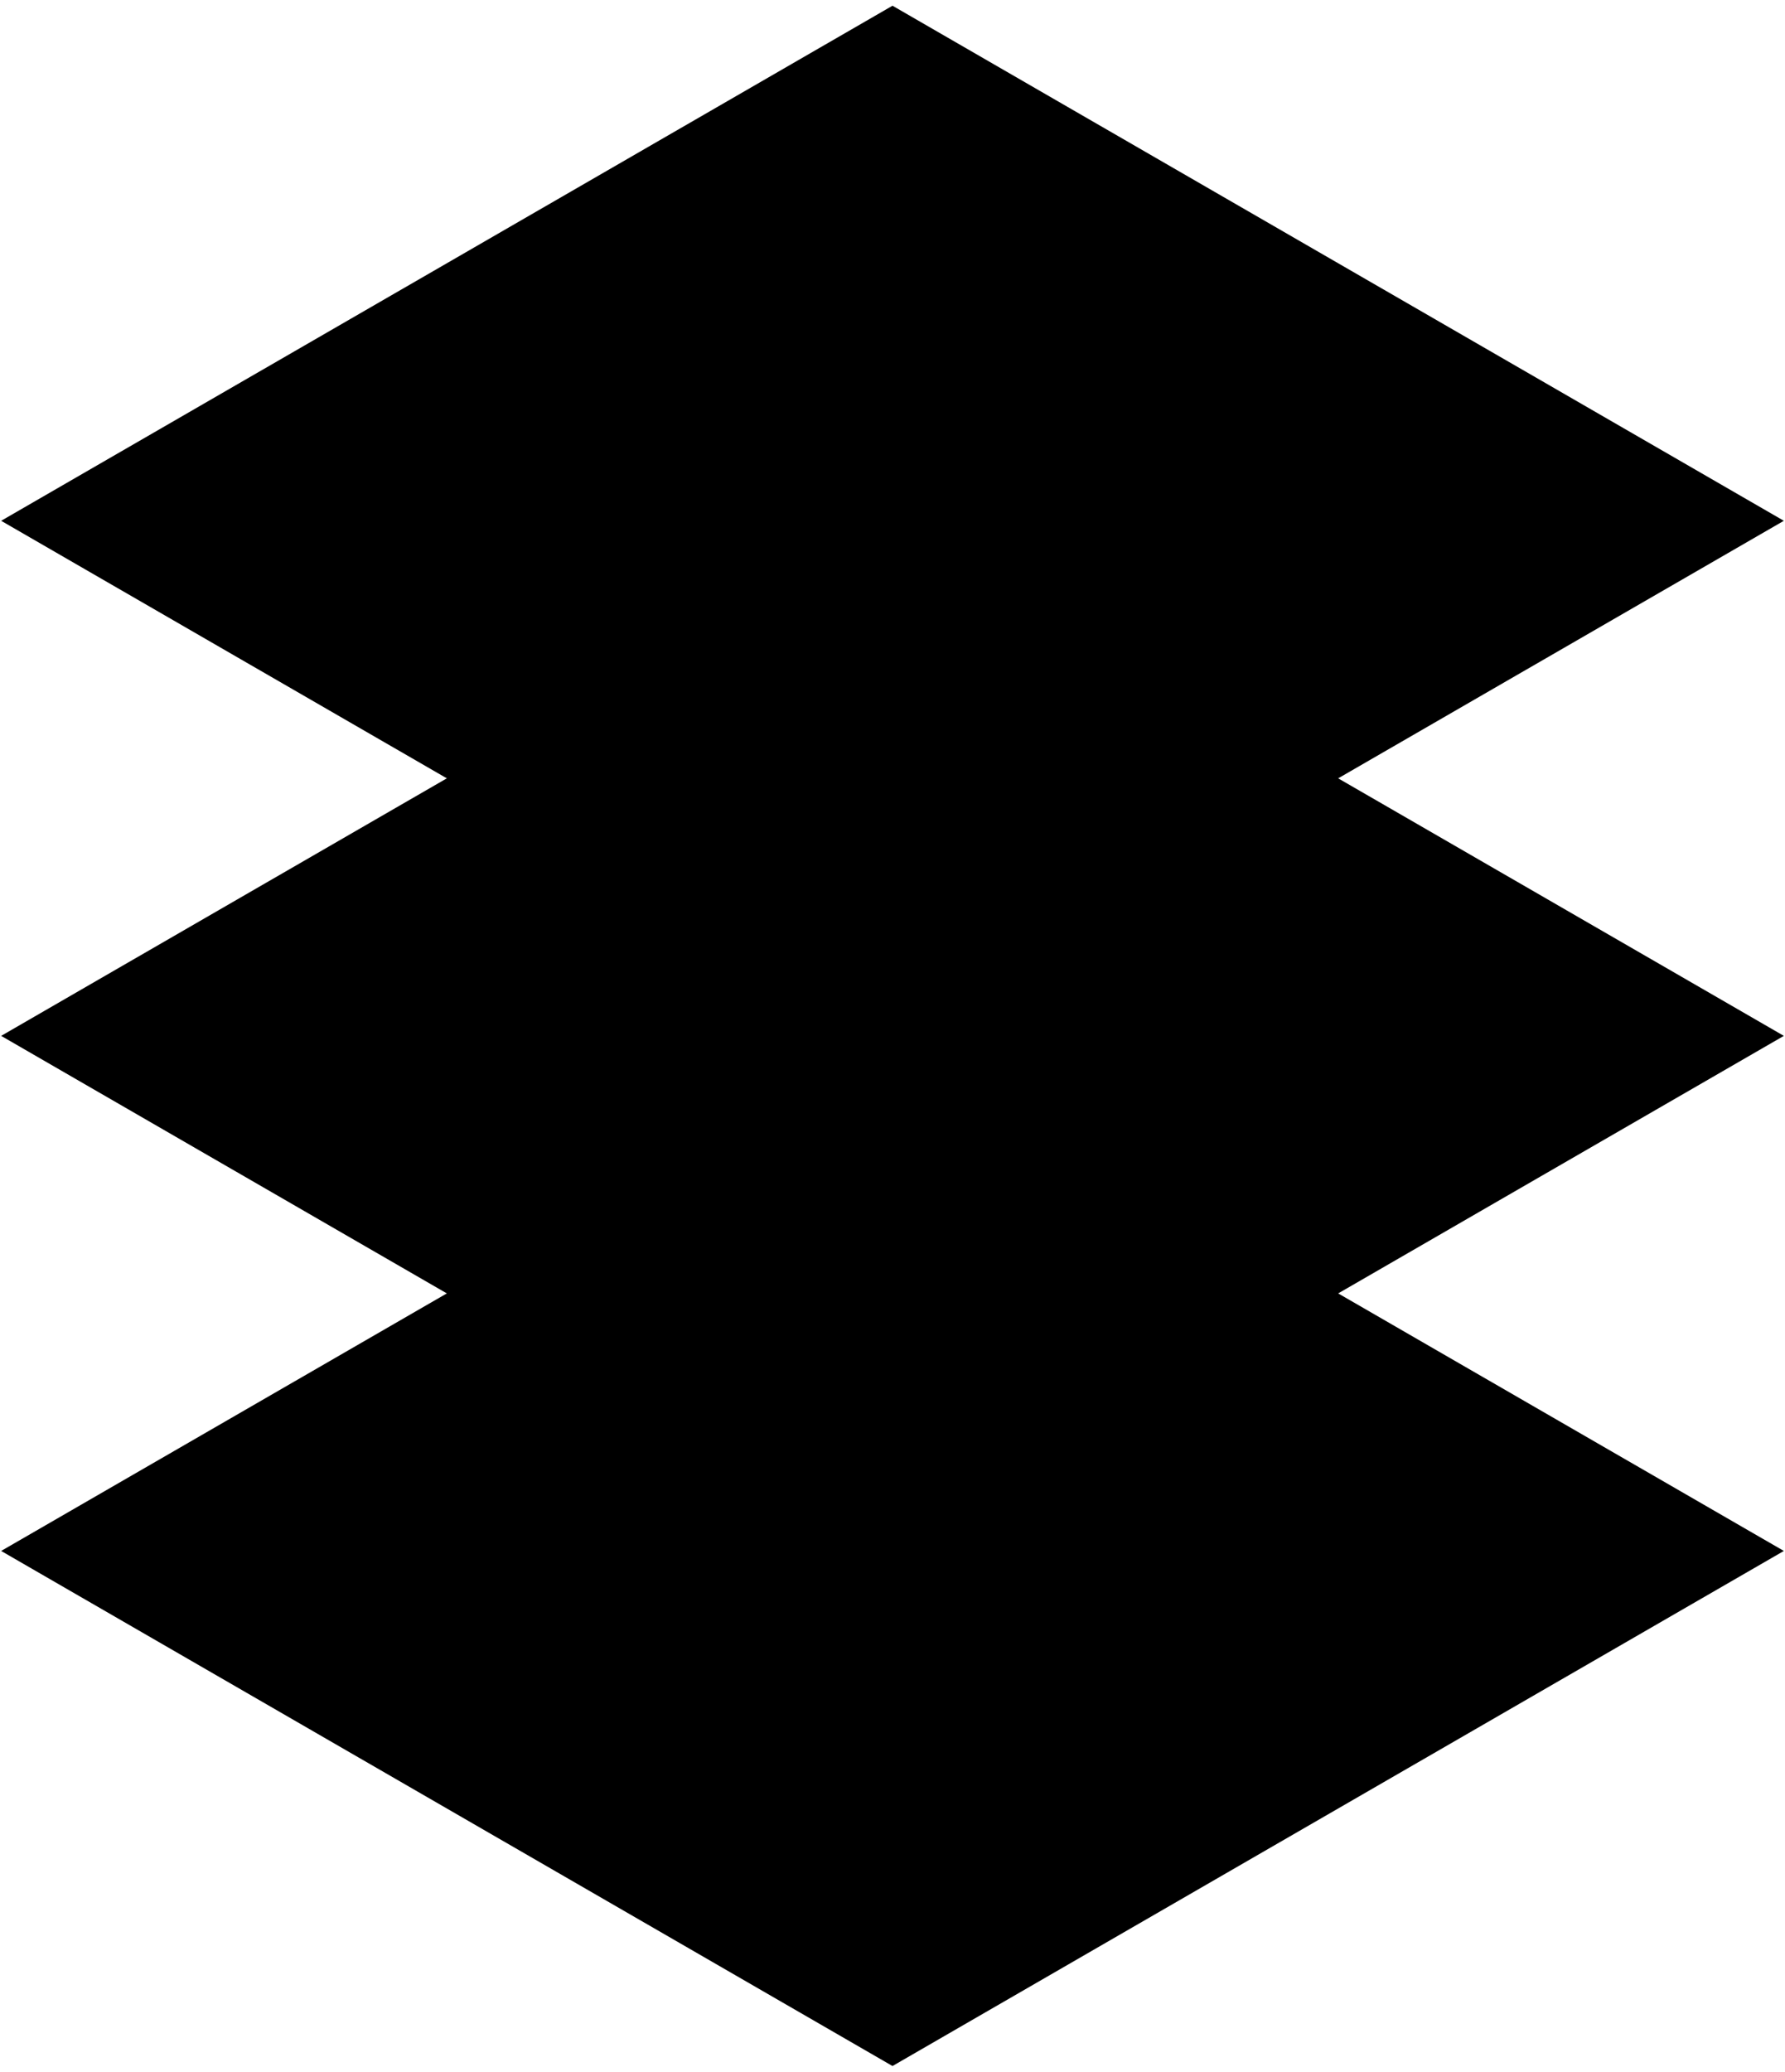 <?xml version="1.0" encoding="UTF-8"?> <svg xmlns="http://www.w3.org/2000/svg" width="156" height="181" viewBox="0 0 156 181" fill="none"> <path d="M155.9 45.5L78 90.5L0.1 45.5L78 0.5L155.9 45.5Z" fill="black"></path> <path d="M155.9 90.5L78 135.5L0.1 90.5L78 45.5L155.9 90.5Z" fill="black"></path> <path d="M155.9 135.5L78 180.5L0.1 135.5L78 90.5L155.9 135.5Z" fill="black"></path> </svg> 
